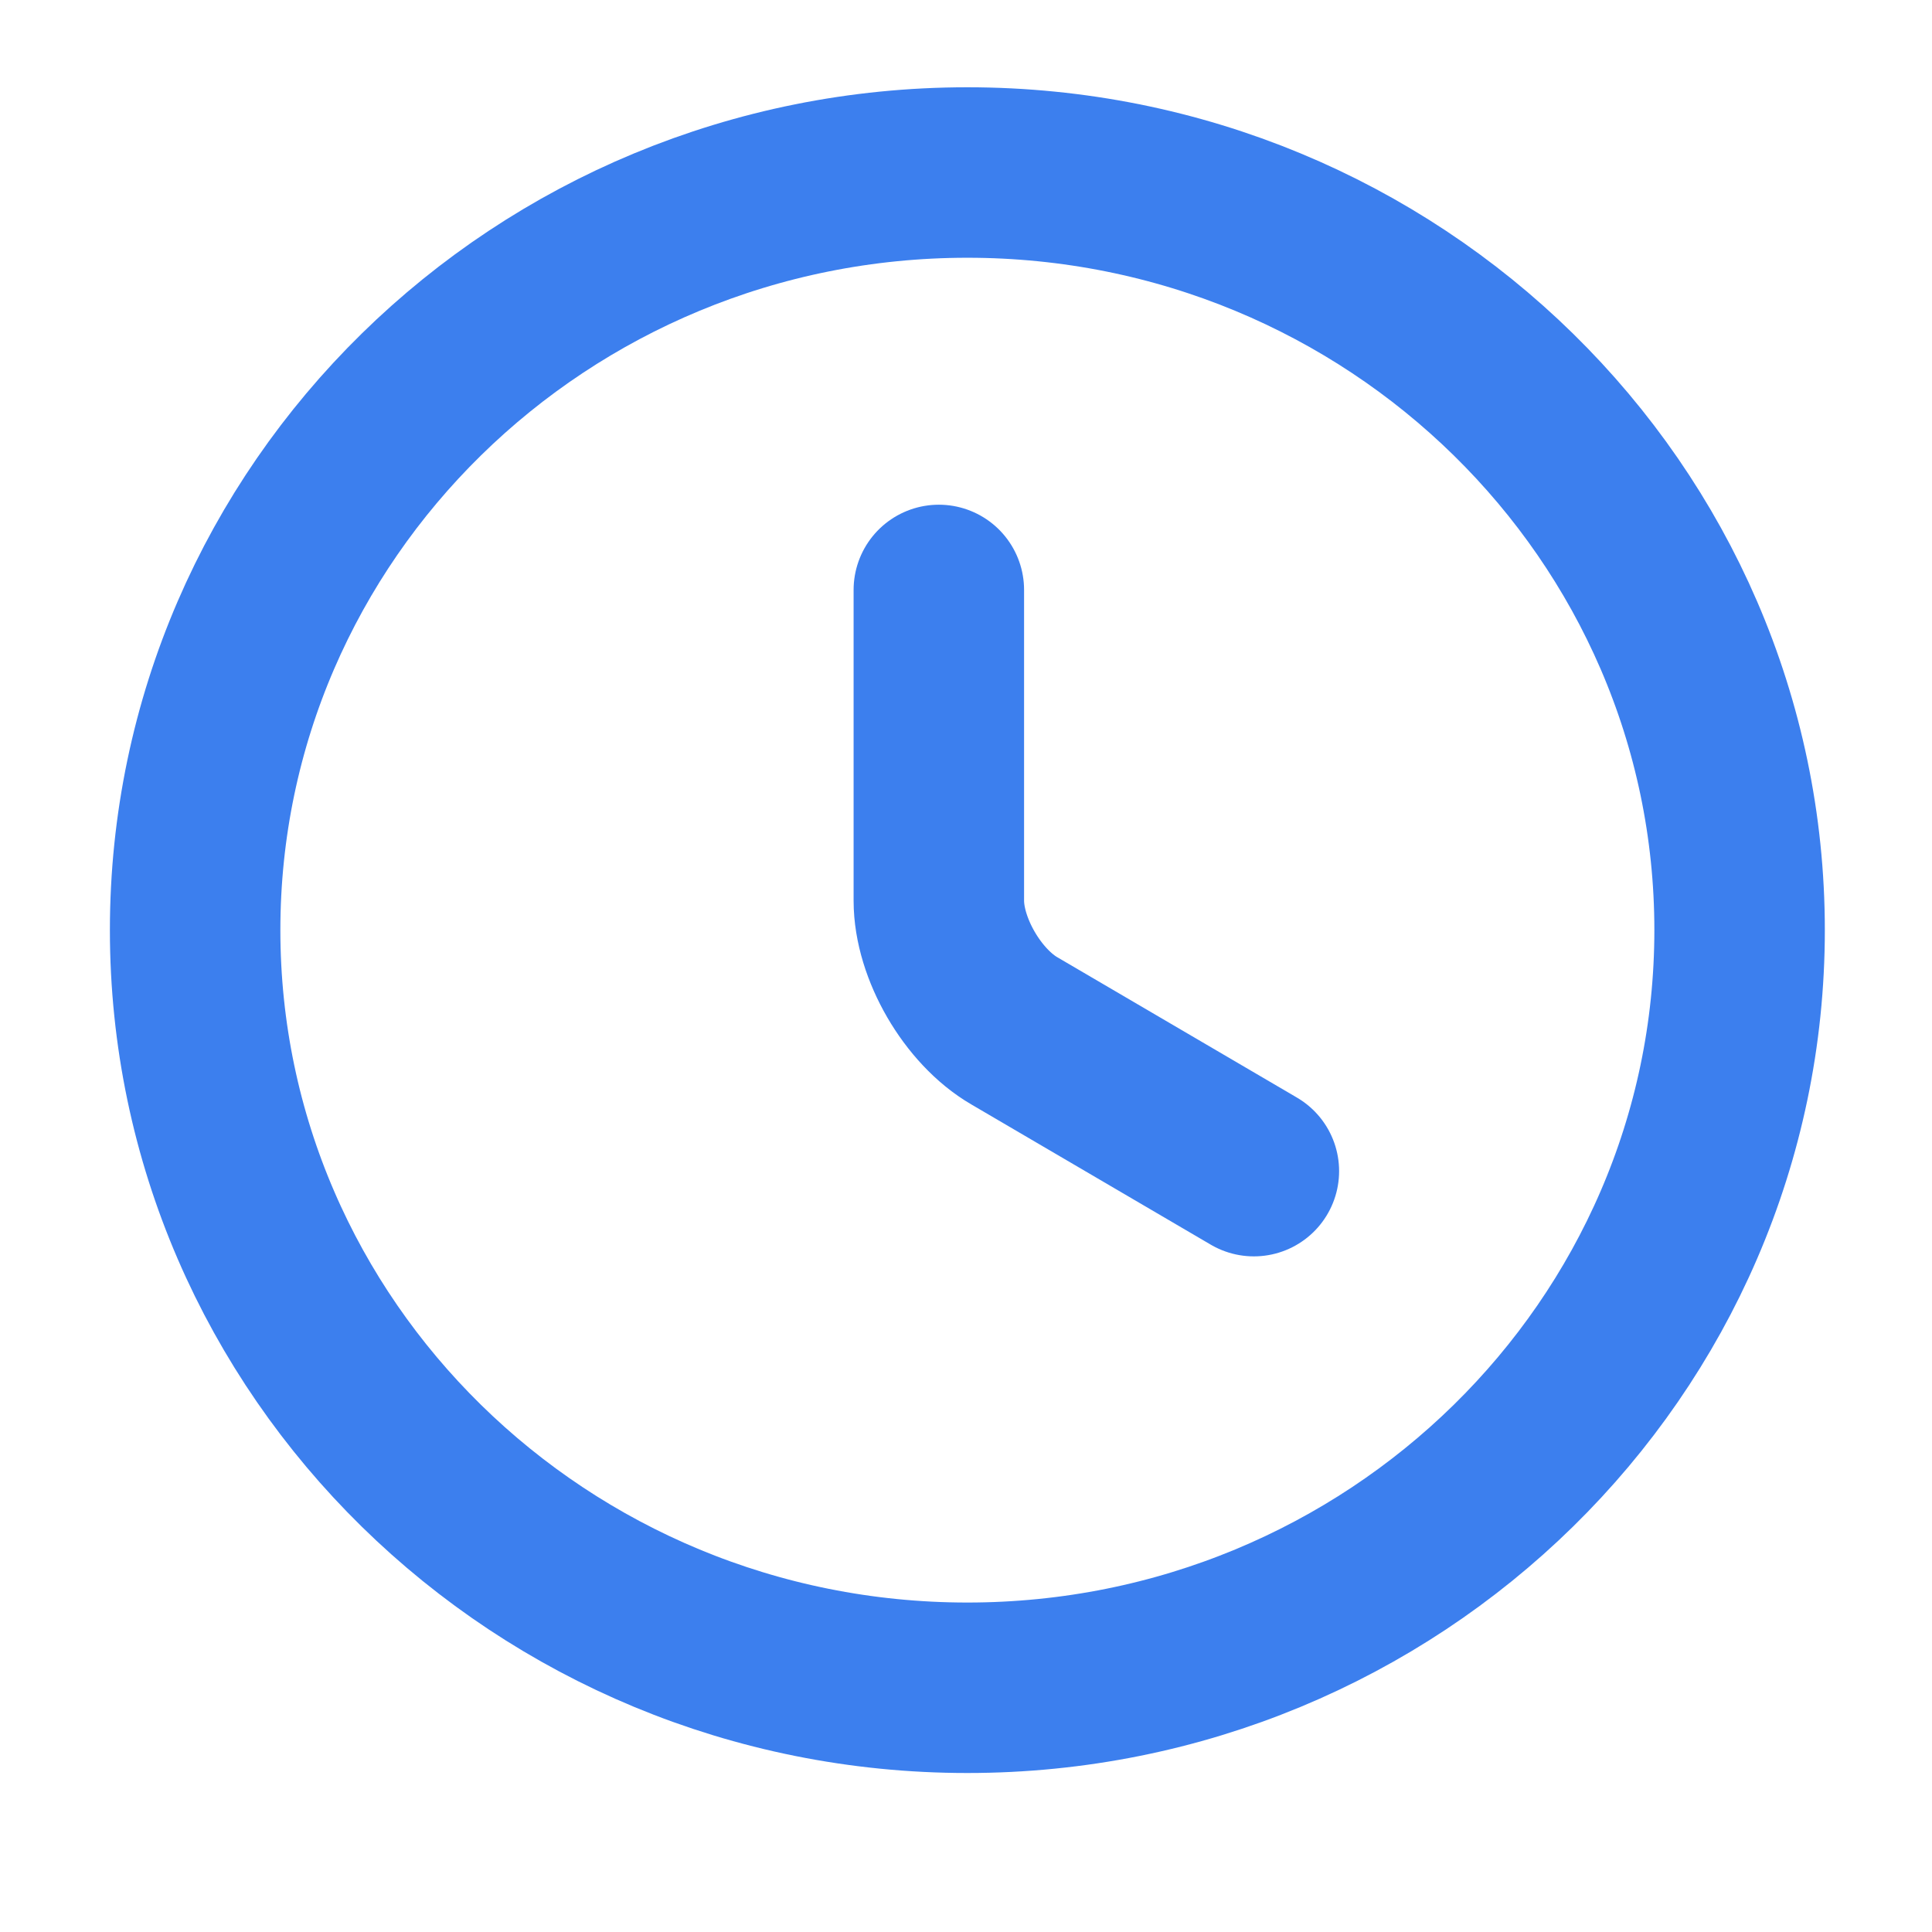 <svg width="17" height="17" viewBox="0 0 17 17" fill="none" xmlns="http://www.w3.org/2000/svg">
<path d="M15.307 8.184C15.307 11.864 12.263 14.851 8.512 14.851C4.761 14.851 1.717 11.864 1.717 8.184C1.717 4.504 4.761 1.518 8.512 1.518C12.263 1.518 15.307 4.504 15.307 8.184Z" stroke="#3C7FEE" stroke-width="1.5" stroke-linecap="round" stroke-linejoin="round"/>
<path d="M11.033 10.305L8.926 9.071C8.559 8.858 8.261 8.345 8.261 7.925V5.191" stroke="#3C7FEE" stroke-width="1.5" stroke-linecap="round" stroke-linejoin="round"/>
</svg>
